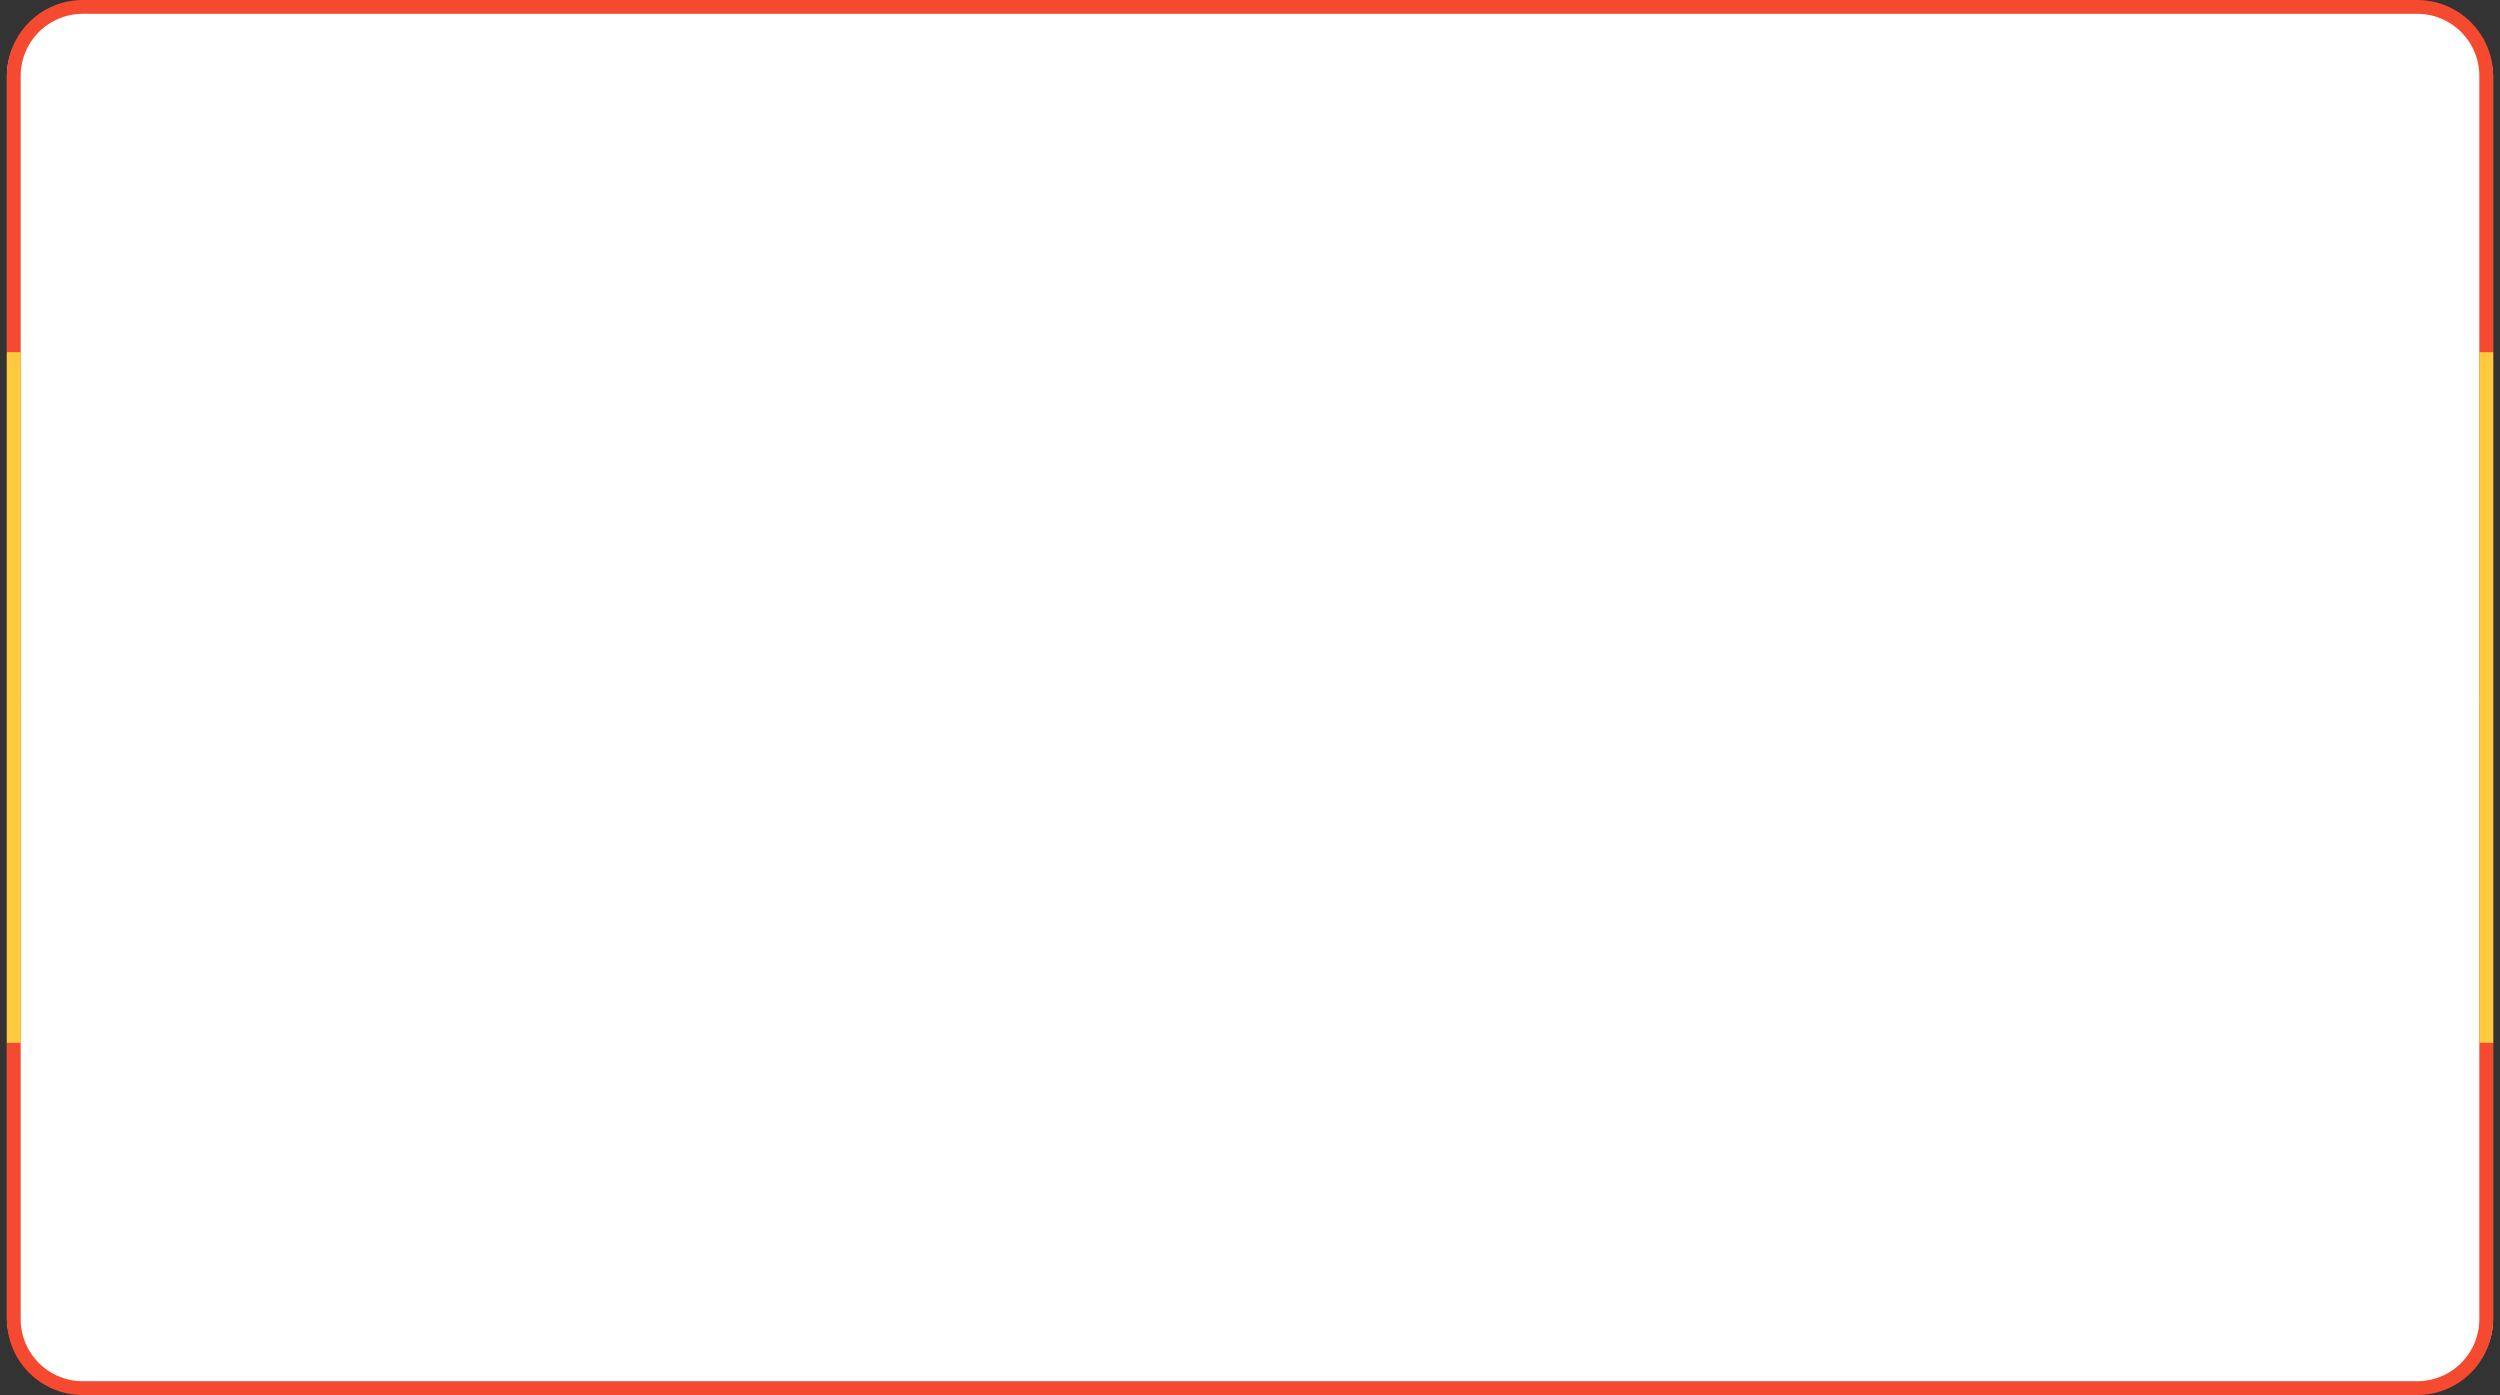 <?xml version="1.0" encoding="UTF-8"?> <svg xmlns="http://www.w3.org/2000/svg" width="362" height="202" viewBox="0 0 362 202" fill="none"><rect x="0" y="0" width="362" height="202" fill="#333333" stroke="none"/> <rect x="1" y="1" width="360" height="200" rx="10" fill="white"></rect> <path d="M360.006 101V191C360.006 196.523 355.529 201 350.006 201H11.995C6.472 201 1.995 196.523 1.995 191V101" stroke="#F64A30" stroke-width="2"></path> <path d="M360.006 101V11C360.006 5.477 355.529 1 350.006 1H11.995C6.472 1 1.995 5.477 1.995 11V101" stroke="#F64A30" stroke-width="2"></path> <rect x="1" y="151" width="100" height="2" transform="rotate(-90 1 151)" fill="#FFCB3D"></rect> <rect x="359.011" y="151" width="100" height="2" transform="rotate(-90 359.011 151)" fill="#FFCB3D"></rect> </svg> 